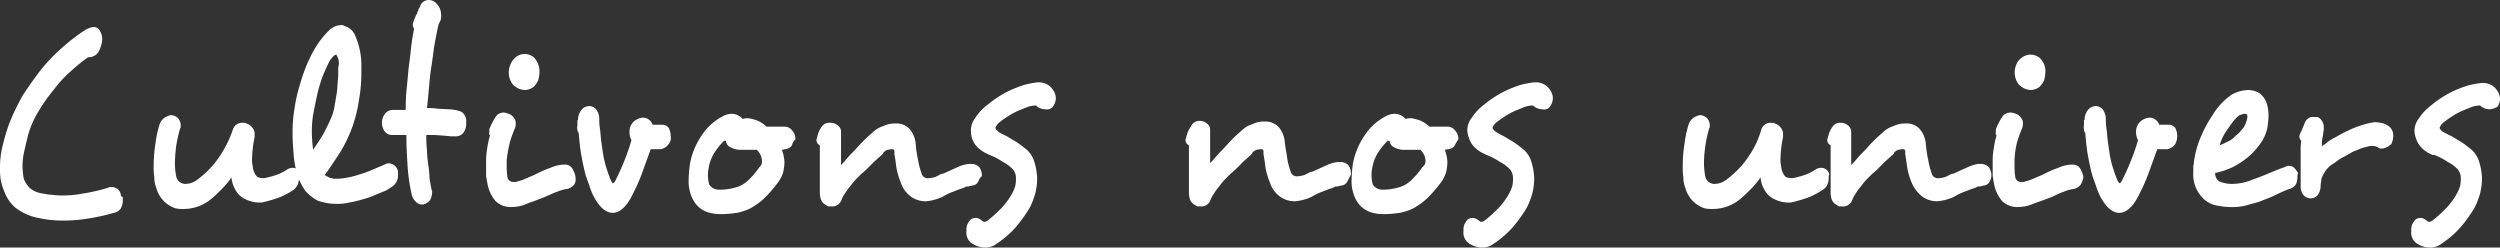 <svg xmlns="http://www.w3.org/2000/svg" viewBox="0 0 388.8 38.5"><rect x="0" y="0" width="388.8" height="38.5" fill="#333333" stroke="none"/><defs><style>.cls-1{fill:#fff;}</style></defs><title>baseline</title><g id="Calque_2" data-name="Calque 2"><g id="Calque_1-2" data-name="Calque 1"><path class="cls-1" d="M19.1,30.8v.4a2.66,2.66,0,0,1-.3,1.2,1.64,1.64,0,0,1-1.1.7,30.1,30.1,0,0,1-4.1.9,22.18,22.18,0,0,1-3.7.3A17.22,17.22,0,0,1,6,33.9a8.33,8.33,0,0,1-3.6-1.6A6.14,6.14,0,0,1,.6,29.6a8.45,8.45,0,0,1-.5-1.7A10.87,10.87,0,0,1,0,26.1a13.69,13.69,0,0,1,.4-3.4,33.74,33.74,0,0,1,1-3.4,35.48,35.48,0,0,1,2.1-4.4c.9-1.4,1.9-2.8,2.9-4.1A28.12,28.12,0,0,1,9.8,7.3a27.85,27.85,0,0,1,3.4-2.6,3.49,3.49,0,0,1,1.3-.5,1,1,0,0,1,.9.4,2.46,2.46,0,0,1,.5,1.5,4.19,4.19,0,0,1-.4,1.6h0a1.81,1.81,0,0,1-1.6,1.2h-.2A26.5,26.5,0,0,0,11.1,11a18.57,18.57,0,0,0-2.7,2.9A26.16,26.16,0,0,0,6,17.3a14.62,14.62,0,0,0-1.6,3.6c-.2.8-.4,1.6-.6,2.5a10.68,10.68,0,0,0-.3,2.5,12.25,12.25,0,0,0,.2,1.9,4,4,0,0,0,1,1.5,3.86,3.86,0,0,0,2,.8,7.72,7.72,0,0,0,1.5.2,8.6,8.6,0,0,0,1.6.1,16.28,16.28,0,0,0,3.1-.3,27.44,27.44,0,0,0,3.9-.9l.2-.1h.4a1.37,1.37,0,0,1,1.4,1.4h0C19.1,30.6,19.1,30.7,19.1,30.8Z"/><path class="cls-1" d="M46.5,27.8a2.92,2.92,0,0,1-.2.9,2.41,2.41,0,0,1-.6.8,12.81,12.81,0,0,1-2,1.1,19.75,19.75,0,0,1-2.6.8l-.4.1h-.4a5,5,0,0,1-2.1-.5,3.32,3.32,0,0,1-1.6-1.5,4.55,4.55,0,0,1-.6-1.9,14.28,14.28,0,0,1-1.5,1.8c-.5.5-1,1-1.6,1.5a6.72,6.72,0,0,1-4.3,1.6,5.7,5.7,0,0,1-1.3-.1h0a4.59,4.59,0,0,1-3-3.2,4.15,4.15,0,0,1-.3-1.6,10.87,10.87,0,0,1-.1-1.8,21.86,21.86,0,0,1,.3-3.6,15.66,15.66,0,0,1,.6-2.8,2.1,2.1,0,0,1,.8-1.1,3,3,0,0,1,1-.4,1.78,1.78,0,0,1,1,.4,1.61,1.61,0,0,1,.5,1.1v.3a.37.37,0,0,1-.1.3h0a26.14,26.14,0,0,0-.6,2.7,26.35,26.35,0,0,0-.2,2.8,11.08,11.08,0,0,0,.2,1.9,1.44,1.44,0,0,0,.9,1.1,1.27,1.27,0,0,0,.6.1,3.55,3.55,0,0,0,1-.2,4.13,4.13,0,0,0,1.1-.7,14.17,14.17,0,0,0,3.3-3.6,17.62,17.62,0,0,0,1.9-3.9,1.51,1.51,0,0,1,1.6-1.1H38a.37.37,0,0,1,.3.1h0a1.8,1.8,0,0,1,.9.6,1.5,1.5,0,0,1,.4,1.1v.4h0a18.61,18.61,0,0,0-.4,3.4,3.75,3.75,0,0,0,.1,1.1,2.92,2.92,0,0,0,.2.9h0a2.18,2.18,0,0,0,.5.8,1.88,1.88,0,0,0,.8.2h.3a13.32,13.32,0,0,0,1.9-.5,8,8,0,0,0,1.6-.8,1.61,1.61,0,0,1,.9-.3,1.3,1.3,0,0,1,1.3,1C46.4,27.2,46.5,27.5,46.5,27.8Z"/><path class="cls-1" d="M61.9,27.3a2.28,2.28,0,0,1-.3,1.1,2.36,2.36,0,0,1-.9.8l-.3.2-.3.2h0l-1.7.7a11.77,11.77,0,0,1-2,.7,16,16,0,0,1-2.1.5,7.49,7.49,0,0,1-2.1.2,8.68,8.68,0,0,1-2.8-.5,7,7,0,0,1-1.9-1.5,10.08,10.08,0,0,1-1.2-2.3,16,16,0,0,1-.6-3c-.1-1.2-.2-2.4-.2-3.6v-.3a21.86,21.86,0,0,1,.3-3.6,23.26,23.26,0,0,1,.8-3.6,30.05,30.05,0,0,1,1.1-3.2A21,21,0,0,1,49,7.5a14,14,0,0,1,2.1-2.7,2.88,2.88,0,0,1,2-.9.6.6,0,0,1,.4.1h-.1a2.52,2.52,0,0,1,1.9,1.7,11.17,11.17,0,0,1,.9,4.4v1a23.83,23.83,0,0,1-.4,4.6A20.88,20.88,0,0,1,54.7,20a21.35,21.35,0,0,1-2,4c-.8,1.2-1.5,2.3-2.2,3.2a2.18,2.18,0,0,0,.5.3c.2.1.3.2.5.2s.3.1.4.1h.5a8.81,8.81,0,0,0,1.7-.2,13.32,13.32,0,0,0,1.9-.5,14.58,14.58,0,0,0,1.9-.7l1.9-.8h0a1.42,1.42,0,0,1,.6-.2,1.51,1.51,0,0,1,1.5,1.3h0Q61.9,26.85,61.9,27.3ZM52.3,8.5a.85.85,0,0,0-.5.3,3.59,3.59,0,0,0-.7,1c-.3.6-.6,1.3-.9,2a25.82,25.82,0,0,0-.8,2.6c-.2.9-.4,1.9-.6,2.9a15.26,15.26,0,0,0-.3,3v.4a22.75,22.75,0,0,0,.2,2.6c.5-.8,1.1-1.6,1.6-2.5s.9-1.8,1.3-2.7a7.37,7.37,0,0,0,.4-1.4l.3-1.8a12.31,12.31,0,0,0,.2-2,12.75,12.75,0,0,0,.1-1.9v-.5A2.36,2.36,0,0,0,52.3,8.5Z"/><path class="cls-1" d="M72.1,20.6a1.43,1.43,0,0,1-1.2.6h-.8l-1-.1L67.7,21H66.3a18.48,18.48,0,0,0,.1,2.3,17.85,17.85,0,0,0,.2,2.3,14.92,14.92,0,0,1,.2,2.1c.1.7.2,1.2.3,1.7h0c0,.1.1.2.1.3v.2a2.66,2.66,0,0,1-.3,1.2,1.56,1.56,0,0,1-.8.6h0c-.1,0-.2.1-.3.1h-.1a1.28,1.28,0,0,1-1-.4,2.09,2.09,0,0,1-.7-1.3,27,27,0,0,1-.6-4.1c-.1-1.6-.2-3.2-.2-5H61a1.43,1.43,0,0,1-1.2-.6,2.31,2.31,0,0,1,0-2.6,1.52,1.52,0,0,1,1.2-.7h2.1c0-.8,0-1.8.1-2.8s.2-2.1.3-3.2.3-2.2.4-3.4a30.62,30.62,0,0,1,.5-3.2,1.42,1.42,0,0,1-.2-.6.9.9,0,0,1,.1-.5h0a6.12,6.12,0,0,1,.5-1.2.37.37,0,0,0,.1-.3c0-.1.1-.2.1-.1l.1-.4.2-.3c.1-.1.1-.2,0-.1v.1A1.41,1.41,0,0,1,66.7,0a1.61,1.61,0,0,1,.9.3h0a2.7,2.7,0,0,1,.7.8,2.66,2.66,0,0,1,.3,1.2v.1a2,2,0,0,1-.1.8l-.3.6h0q-.3,1.35-.6,3c-.2,1.1-.3,2.3-.5,3.5s-.3,2.4-.4,3.5-.2,2.2-.3,3a9.73,9.73,0,0,1,1.6.1l1.9.1a5.85,5.85,0,0,1,1.9.4,1.73,1.73,0,0,1,.7,1.6A2.36,2.36,0,0,1,72.1,20.6Z"/><path class="cls-1" d="M89.3,28.7a1.85,1.85,0,0,1-1.2.7,5.73,5.73,0,0,0-1.4.4c-.6.2-1.2.5-1.9.8l-1.8.7c-.6.2-1.1.4-1.6.6a6.45,6.45,0,0,1-2,.3,3.34,3.34,0,0,1-2.3-.9,5.59,5.59,0,0,1-1.3-2.8c-.1-.4-.1-.7-.2-1.1V24.8a11.08,11.08,0,0,1,.2-1.9,11.63,11.63,0,0,1,.4-1.8c-.1-.2-.2-.3-.1-.5v-.5a9.74,9.74,0,0,1,.5-1.1,8.79,8.79,0,0,1,.6-1,1.61,1.61,0,0,1,1.1-.5,2.35,2.35,0,0,1,.8.2,1.56,1.56,0,0,1,.8.6,1.22,1.22,0,0,1,.3.9,1.7,1.7,0,0,1-.1.7,19.45,19.45,0,0,0-.8,2.2,23.25,23.25,0,0,0-.5,2.8v.7a10.87,10.87,0,0,0,.1,1.8.9.9,0,0,0,.9.9h.3a.76.76,0,0,0,.4-.1,5.64,5.64,0,0,0,1.2-.4l1.4-.6a18.89,18.89,0,0,1,2.5-1.1,5.37,5.37,0,0,1,2.1-.5h.1a1.31,1.31,0,0,1,1.2.6,3.49,3.49,0,0,1,.5,1.3v.1A1.54,1.54,0,0,1,89.3,28.7ZM83.9,11.2a5.85,5.85,0,0,1-.2,1.3,3.59,3.59,0,0,1-.7,1,2.39,2.39,0,0,1-1.4.5,2.92,2.92,0,0,1-.9-.2,4.7,4.7,0,0,1-.9-.6,3.08,3.08,0,0,1-.4-3.2,2.84,2.84,0,0,1,.8-1.1,2.21,2.21,0,0,1,2.8,0h0a3.17,3.17,0,0,1,.9,2.3Z"/><path class="cls-1" d="M104,22.4a2,2,0,0,1-1.2.8h-1.6c-.4,1.1-.8,2.2-1.3,3.6a28.39,28.39,0,0,1-1.5,3.4c-.9,1.9-2,2.9-3.1,2.9s-2.1-.9-3-2.6a11.64,11.64,0,0,1-.6-1.5c-.2-.6-.4-1.1-.6-1.7-.3-1.1-.5-2.1-.7-3.2s-.3-2.3-.4-3.4c-.1-.2-.2-.3-.2-.5a1.63,1.63,0,0,1,0-.7v-.6h0v-.1a.35.35,0,0,1,.1-.2v-.2a2.51,2.51,0,0,1,.6-1.4,1.61,1.61,0,0,1,1.1-.5h.1a1.39,1.39,0,0,1,1,.5,2.46,2.46,0,0,1,.5,1.5,8.64,8.64,0,0,0,.1,1.5c.1.6.1,1.2.2,1.9l.3,2.1a16,16,0,0,0,.5,2.1h0l.3.9c.1.3.2.5.3.8h0a2.51,2.51,0,0,0,.4.7.35.35,0,0,0,.2-.1,2.18,2.18,0,0,0,.3-.5c.5-1,.9-1.9,1.3-2.9s.8-2.1,1.1-3.2a2.77,2.77,0,0,1-.3-1.3,2.09,2.09,0,0,1,1.3-2,1.88,1.88,0,0,1,.8-.2,1.4,1.4,0,0,1,.9.3,1.56,1.56,0,0,1,.6.8H103a1.23,1.23,0,0,1,1,.5,2.66,2.66,0,0,1,.3,1.2A1.52,1.52,0,0,1,104,22.4Z"/><path class="cls-1" d="M123.2,22.5a1.06,1.06,0,0,1-.7.6.6.6,0,0,1-.4.1l-.5.1a6.46,6.46,0,0,1,.4,1.9,8.75,8.75,0,0,1-.2,1.6,5.56,5.56,0,0,1-.9,1.7,22,22,0,0,1-2,2.3,11.22,11.22,0,0,1-2.2,1.6,8.64,8.64,0,0,1-2.1.7,17.85,17.85,0,0,1-2.3.2h-.2c-2.2,0-3.6-.8-4.4-2.4a6.21,6.21,0,0,1-.6-3,19.42,19.42,0,0,1,.2-2.4,11.39,11.39,0,0,1,1.8-4.4,8.63,8.63,0,0,1,3.1-2.9h0a3,3,0,0,1,1.6-.5,2.29,2.29,0,0,1,1.7.8,2,2,0,0,1,.8-.1,1.27,1.27,0,0,1,.6.1,4.24,4.24,0,0,1,1.2.4,4.44,4.44,0,0,1,1.1.8H122a1.43,1.43,0,0,1,1.2.6,1.9,1.9,0,0,1,.5,1.3v.1A1.37,1.37,0,0,0,123.2,22.5Zm-4.7,2.6a2.5,2.5,0,0,0-.8-1.8h-2.5a3.17,3.17,0,0,1-1.6-.4,1.2,1.2,0,0,1-.7-1h-.3a11.51,11.51,0,0,0-1.4,1.7,6.4,6.4,0,0,0-1,2.6,4.87,4.87,0,0,0-.1,1.2,5.85,5.85,0,0,0,.2,1.3,1.76,1.76,0,0,0,1.5.8h.4a8.75,8.75,0,0,0,1.6-.2,6.47,6.47,0,0,0,1.3-.4,4.81,4.81,0,0,0,1.6-1.2,11.51,11.51,0,0,0,1.4-1.7A1.09,1.09,0,0,0,118.5,25.1Z"/><path class="cls-1" d="M152.2,28.1a1.21,1.21,0,0,1-.7.7l-.5.1c-.1,0-.3.1-.4.1h-.3a4.18,4.18,0,0,1-1,.4h0l-1.3.5a9.14,9.14,0,0,0-1.4.7,7.71,7.71,0,0,1-2.6.7,3.89,3.89,0,0,1-2.3-.7,4.36,4.36,0,0,1-1.6-2.2,10.88,10.88,0,0,1-.7-2.4c-.1-.8-.2-1.5-.3-2h0v-.5a.32.32,0,0,0-.3-.3h-.2c-.2,0-.4.1-.6.1a2.09,2.09,0,0,0-.6.4h0a1,1,0,0,1-.4.5l-1,.9h0l-1,1a9,9,0,0,1-1,.9l-.9.9a10.63,10.63,0,0,0-.9,1.1,7.63,7.63,0,0,0-.8,1.1,4.05,4.05,0,0,0-.5.9,1.6,1.6,0,0,1-.7.9,1.49,1.49,0,0,1-.9.2h-.4a.52.52,0,0,1-.4-.2,1.56,1.56,0,0,1-.8-.8,3.55,3.55,0,0,1-.2-1V22.6a.88.88,0,0,1-.5-1c.1-.3.2-.7.3-1a4.05,4.05,0,0,1,.5-.9,1.37,1.37,0,0,1,1.3-.6h.2a1.78,1.78,0,0,1,1,.4,1.23,1.23,0,0,1,.5,1v5.2c.2-.3.5-.5.7-.8l.7-.8.2-.2.2-.2c.5-.5,1-1.1,1.5-1.6a19.2,19.2,0,0,1,1.5-1.4,4.18,4.18,0,0,1,1.8-1.1,4.06,4.06,0,0,1,1.9-.4h.2a2.73,2.73,0,0,1,1.9.8,4,4,0,0,1,1,2.3,19.35,19.35,0,0,0,.4,2.7,10.55,10.55,0,0,0,.5,1.9,1,1,0,0,0,1.2.8,3.55,3.55,0,0,0,1-.2l.6-.3a1.42,1.42,0,0,1,.6-.2h0c.7-.3,1.3-.6,2-.9a6,6,0,0,1,1.9-.6h.5a1.66,1.66,0,0,1,1.2.5,2.2,2.2,0,0,1,.4,1.3v.1A1.53,1.53,0,0,0,152.2,28.1Z"/><path class="cls-1" d="M162.6,17a2.2,2.2,0,0,1-1.5-.6,5,5,0,0,0-1.2.2l-1.5.6a10.93,10.93,0,0,0-1.5.8,14.63,14.63,0,0,0-1.3.9,2,2,0,0,0-.8,1c.1.3.4.5.6.7l.6.3.6.3,1.5.9c.6.4,1.1.8,1.6,1.2a4.15,4.15,0,0,1,1.2,2,10,10,0,0,1,.4,2.4,9.86,9.86,0,0,1-.3,2.4,13.07,13.07,0,0,1-.8,2.1,21.84,21.84,0,0,1-2.2,3.1,14.75,14.75,0,0,1-3,2.6,2.79,2.79,0,0,1-1.8.6,3.74,3.74,0,0,1-1.8-.5,2,2,0,0,1-1.1-2v-.5a4.33,4.33,0,0,1,.1-.5,3.51,3.51,0,0,1,.5-.8,1.14,1.14,0,0,1,.8-.3.75.75,0,0,1,.5.1,2.19,2.19,0,0,1,.5.3.52.52,0,0,0,.4.2c.2,0,.3-.1.5-.2a20.89,20.89,0,0,0,2.2-2,11.22,11.22,0,0,0,1.6-2.2,6.12,6.12,0,0,0,.5-1.2,4.48,4.48,0,0,0,.1-1.1v-.2a2.11,2.11,0,0,0-.5-1.3,5.83,5.83,0,0,0-1.5-1.1,10.35,10.35,0,0,0-2.1-1.1l-.2-.1-.2-.1a4.71,4.71,0,0,1-1.9-1.5,3.61,3.61,0,0,1-.6-2,3.14,3.14,0,0,1,.7-2.1,8,8,0,0,1,2-2.1h0a15.87,15.87,0,0,1,3.5-2.2,18,18,0,0,1,2.1-.8,15.52,15.52,0,0,1,2.1-.4h.1a2.77,2.77,0,0,1,1.3.3,2.36,2.36,0,0,1,.9.8h0a2.35,2.35,0,0,1,.5,1.3,2.2,2.2,0,0,1-.4,1.3A1.16,1.16,0,0,1,162.6,17Z"/><path class="cls-1" d="M209.6,28.1a1.21,1.21,0,0,1-.7.7l-.5.1c-.1,0-.3.1-.4.1h-.3a4.18,4.18,0,0,1-1,.4h0l-1.3.5a9.14,9.14,0,0,0-1.4.7,7.71,7.71,0,0,1-2.6.7,3.89,3.89,0,0,1-2.3-.7,4.36,4.36,0,0,1-1.6-2.2,10.88,10.88,0,0,1-.7-2.4c-.1-.8-.2-1.5-.3-2h0v-.5a.32.32,0,0,0-.3-.3H196c-.2,0-.4.1-.6.1a2.09,2.09,0,0,0-.6.4h0a1,1,0,0,1-.4.5l-1,.9h0l-1,1a9,9,0,0,1-1,.9l-.9.9a10.63,10.63,0,0,0-.9,1.1,7.63,7.63,0,0,0-.8,1.1,4.05,4.05,0,0,0-.5.9,1.6,1.6,0,0,1-.7.9,1.49,1.49,0,0,1-.9.2h-.4a.76.76,0,0,1-.4-.2,1.56,1.56,0,0,1-.8-.8,3.55,3.55,0,0,1-.2-1V22.6a.88.88,0,0,1-.5-1c.1-.3.2-.7.3-1a4.05,4.05,0,0,1,.5-.9,1.42,1.42,0,0,1,1.3-.9h.2a1.78,1.78,0,0,1,1,.4,1.23,1.23,0,0,1,.5,1v5.2c.2-.3.5-.5.7-.8l.7-.8.2-.2.2-.2c.5-.5,1-1.1,1.5-1.6a19.2,19.2,0,0,1,1.5-1.4,4.18,4.18,0,0,1,1.8-1.1,4.06,4.06,0,0,1,1.9-.4h.2a2.73,2.73,0,0,1,1.9.8,4,4,0,0,1,1,2.3c.1,1,.3,1.9.4,2.7a10.55,10.55,0,0,0,.5,1.9,1,1,0,0,0,1.2.8,3.55,3.55,0,0,0,1-.2l.6-.3a1.42,1.42,0,0,1,.6-.2h0c.7-.3,1.3-.6,2-.9a6,6,0,0,1,1.9-.6h.5a1.66,1.66,0,0,1,1.2.5,2.2,2.2,0,0,1,.4,1.3v.1A9.3,9.3,0,0,1,209.6,28.1Z"/><path class="cls-1" d="M226.3,22.5a1.06,1.06,0,0,1-.7.6.6.6,0,0,1-.4.1l-.5.1a6.46,6.46,0,0,1,.4,1.9,8.75,8.75,0,0,1-.2,1.6,5.56,5.56,0,0,1-.9,1.7,22,22,0,0,1-2,2.3,11.22,11.22,0,0,1-2.2,1.6,8.64,8.64,0,0,1-2.1.7,17.85,17.85,0,0,1-2.3.2h-.2c-2.2,0-3.6-.8-4.4-2.4a6.21,6.21,0,0,1-.6-3,19.42,19.42,0,0,1,.2-2.4,11.39,11.39,0,0,1,1.8-4.4,8.63,8.63,0,0,1,3.1-2.9h0a3,3,0,0,1,1.6-.5,2.29,2.29,0,0,1,1.7.8,2,2,0,0,1,.8-.1,1.27,1.27,0,0,1,.6.1,4.24,4.24,0,0,1,1.2.4,4.44,4.44,0,0,1,1.1.8h2.8a1.43,1.43,0,0,1,1.2.6,1.9,1.9,0,0,1,.5,1.3v.1A5.58,5.58,0,0,0,226.3,22.5Zm-4.6,2.6a2.5,2.5,0,0,0-.8-1.8h-2.5a3.17,3.17,0,0,1-1.6-.4,1.2,1.2,0,0,1-.7-1h-.3a11.51,11.51,0,0,0-1.4,1.7,6.4,6.4,0,0,0-1,2.6,4.87,4.87,0,0,0-.1,1.2,5.85,5.85,0,0,0,.2,1.3,1.76,1.76,0,0,0,1.5.8h.3a8.75,8.75,0,0,0,1.6-.2,6.47,6.47,0,0,0,1.3-.4,4.81,4.81,0,0,0,1.6-1.2,11.51,11.51,0,0,0,1.4-1.7,1.19,1.19,0,0,0,.5-.9Z"/><path class="cls-1" d="M239.9,17a2.2,2.2,0,0,1-1.5-.6,5,5,0,0,0-1.2.2l-1.5.6a10.93,10.93,0,0,0-1.5.8,14.63,14.63,0,0,0-1.3.9,2,2,0,0,0-.8,1,1.58,1.58,0,0,0,.7.7l.5.3.6.3,1.5.9c.6.4,1.1.8,1.6,1.2a4.15,4.15,0,0,1,1.2,2,10,10,0,0,1,.4,2.4,9.86,9.86,0,0,1-.3,2.4,13.07,13.07,0,0,1-.8,2.1,21.84,21.84,0,0,1-2.2,3.1,14.75,14.75,0,0,1-3,2.6,2.79,2.79,0,0,1-1.8.6,3.74,3.74,0,0,1-1.8-.5,2,2,0,0,1-1.1-2v-.5a4.33,4.33,0,0,1,.1-.5,3.51,3.51,0,0,1,.5-.8,1.14,1.14,0,0,1,.8-.3.75.75,0,0,1,.5.1,2.19,2.19,0,0,1,.5.3.52.52,0,0,0,.4.2c.2,0,.3-.1.5-.2a20.89,20.89,0,0,0,2.2-2,11.22,11.22,0,0,0,1.6-2.2,6.12,6.12,0,0,0,.5-1.2,4.48,4.48,0,0,0,.1-1.1v-.2a2.11,2.11,0,0,0-.5-1.3,5.83,5.83,0,0,0-1.5-1.1,10.35,10.35,0,0,0-2.1-1.1L231,24l-.2-.1a4.71,4.71,0,0,1-1.9-1.5,4.79,4.79,0,0,1-.7-2,3.14,3.14,0,0,1,.7-2.1,8,8,0,0,1,2-2.1h0a15.87,15.87,0,0,1,3.5-2.2,18,18,0,0,1,2.1-.8,14.34,14.34,0,0,1,2.2-.4h.1a2.77,2.77,0,0,1,1.3.3,2.36,2.36,0,0,1,.9.8h0a2.35,2.35,0,0,1,.5,1.3,2.2,2.2,0,0,1-.4,1.3A1.08,1.08,0,0,1,239.9,17Z"/><path class="cls-1" d="M284.4,27.8a2.92,2.92,0,0,1-.2.9,1.78,1.78,0,0,1-.7.8,12.81,12.81,0,0,1-2,1.1,19.75,19.75,0,0,1-2.6.8l-.4.1h-.4A5,5,0,0,1,276,31a3.32,3.32,0,0,1-1.6-1.5,4.55,4.55,0,0,1-.6-1.9,14.28,14.28,0,0,1-1.5,1.8c-.5.5-1,1-1.6,1.5a6.72,6.72,0,0,1-4.3,1.6,5.7,5.7,0,0,1-1.3-.1h0a4.59,4.59,0,0,1-3-3.2,4.15,4.15,0,0,1-.3-1.6,10.87,10.87,0,0,1-.1-1.8,21.86,21.86,0,0,1,.3-3.6,15.66,15.66,0,0,1,.6-2.8,2.1,2.1,0,0,1,.8-1.1,3,3,0,0,1,1-.4,1.78,1.78,0,0,1,1,.4,1.61,1.61,0,0,1,.5,1.1v.3a.37.37,0,0,1-.1.3h0a20.32,20.32,0,0,0-.8,5.5,12.25,12.25,0,0,0,.2,1.9,1.44,1.44,0,0,0,.9,1.1,1.27,1.27,0,0,0,.6.1,3.55,3.55,0,0,0,1-.2,4.13,4.13,0,0,0,1.1-.7,14.17,14.17,0,0,0,3.3-3.6,13.84,13.84,0,0,0,1.8-3.9,1.51,1.51,0,0,1,1.6-1.1h.2a.37.37,0,0,1,.3.1h0a1.8,1.8,0,0,1,.9.6,1.5,1.5,0,0,1,.4,1.1v.4h0a18.61,18.61,0,0,0-.4,3.4,3.75,3.75,0,0,0,.1,1.1,2.92,2.92,0,0,0,.2.9h0a2.18,2.18,0,0,0,.5.8,1.88,1.88,0,0,0,.8.2h.3a13.32,13.32,0,0,0,1.9-.5,8,8,0,0,0,1.6-.8,1.61,1.61,0,0,1,.9-.3,1.3,1.3,0,0,1,1.3,1C284.4,27.2,284.4,27.5,284.4,27.8Z"/><path class="cls-1" d="M309.5,28.1a1.21,1.21,0,0,1-.7.7l-.5.1c-.1,0-.3.1-.4.1h-.3a4.18,4.18,0,0,1-1,.4h0l-1.3.5a9.14,9.14,0,0,0-1.4.7,7.71,7.71,0,0,1-2.6.7,3.89,3.89,0,0,1-2.3-.7,5.25,5.25,0,0,1-1.7-2.2,10.89,10.89,0,0,1-.7-2.4c-.1-.8-.2-1.5-.3-2h0v-.5a.32.32,0,0,0-.3-.3h-.2c-.2,0-.4.1-.6.1a2.09,2.09,0,0,0-.6.4h0a1,1,0,0,1-.4.5l-1,.9h0l-1,1a9,9,0,0,1-1,.9l-.9.9a10.63,10.63,0,0,0-.9,1.1,7.63,7.63,0,0,0-.8,1.1,4.05,4.05,0,0,0-.5.9,1.6,1.6,0,0,1-.7.9,1.49,1.49,0,0,1-.9.2h-.4a.76.76,0,0,1-.4-.2,1.56,1.56,0,0,1-.8-.8,3.55,3.55,0,0,1-.2-1V22.6a.88.88,0,0,1-.5-1c.1-.3.2-.7.3-1a4.05,4.05,0,0,1,.5-.9,1.37,1.37,0,0,1,1.3-.6h.1a1.78,1.78,0,0,1,1,.4,1.23,1.23,0,0,1,.5,1v5.2c.2-.3.5-.5.7-.8l.7-.8.2-.2.2-.2c.5-.5,1-1.1,1.5-1.6a19.2,19.2,0,0,1,1.5-1.4,4.18,4.18,0,0,1,1.8-1.1,4.06,4.06,0,0,1,1.9-.4h.2a2.73,2.73,0,0,1,1.9.8,4,4,0,0,1,1,2.3,19.34,19.34,0,0,0,.4,2.7,10.54,10.54,0,0,0,.5,1.9,1,1,0,0,0,1.2.8,3.55,3.55,0,0,0,1-.2l.6-.3a1.42,1.42,0,0,1,.6-.2h0c.7-.3,1.3-.6,2-.9a6.36,6.36,0,0,1,1.8-.6h.5a1.66,1.66,0,0,1,1.2.5,2.2,2.2,0,0,1,.4,1.3v.1A1.85,1.85,0,0,1,309.5,28.1Z"/><path class="cls-1" d="M323.6,28.7a1.85,1.85,0,0,1-1.2.7,5.73,5.73,0,0,0-1.4.4,14.17,14.17,0,0,0-1.8.8l-1.9.7c-.6.2-1.1.4-1.6.6a6.45,6.45,0,0,1-2,.3,3.34,3.34,0,0,1-2.3-.9,5.59,5.59,0,0,1-1.3-2.8c-.1-.4-.1-.7-.2-1.1V24.8a11.07,11.07,0,0,1,.2-1.9,11.62,11.62,0,0,1,.4-1.8c-.1-.2-.2-.3-.1-.5v-.5a9.74,9.74,0,0,1,.5-1.1,8.8,8.8,0,0,1,.6-1,1.66,1.66,0,0,1,1.2-.5,2.35,2.35,0,0,1,.8.2,1.56,1.56,0,0,1,.8.6,1.22,1.22,0,0,1,.3.9,1.7,1.7,0,0,1-.1.7,19.46,19.46,0,0,0-.8,2.2,13.5,13.5,0,0,0-.4,2.8v.7a10.87,10.87,0,0,0,.1,1.8.9.9,0,0,0,.9.9h.3a.76.76,0,0,0,.4-.1,5.64,5.64,0,0,0,1.2-.4l1.4-.6a18.89,18.89,0,0,1,2.5-1.1,5.37,5.37,0,0,1,2.1-.5h.1a1.31,1.31,0,0,1,1.2.6,3.49,3.49,0,0,1,.5,1.3v.1A3.58,3.58,0,0,1,323.6,28.7Zm-5.5-17.5a5.85,5.85,0,0,1-.2,1.3,3.59,3.59,0,0,1-.7,1,2.39,2.39,0,0,1-1.4.5,2.92,2.92,0,0,1-.9-.2,4.7,4.7,0,0,1-.9-.6,3.08,3.08,0,0,1-.4-3.2,2,2,0,0,1,.8-1,2.21,2.21,0,0,1,2.8,0h0a2.79,2.79,0,0,1,.9,2.2Z"/><path class="cls-1" d="M338.3,22.4a2,2,0,0,1-1.2.8h-1.6c-.4,1.1-.8,2.2-1.3,3.6a28.39,28.39,0,0,1-1.5,3.4c-.9,1.9-2,2.9-3.1,2.9s-2.1-.9-3-2.6A11.63,11.63,0,0,1,326,29c-.2-.6-.4-1.1-.6-1.7-.3-1.1-.5-2.1-.7-3.2s-.3-2.3-.4-3.4c-.1-.2-.2-.3-.2-.5a1.63,1.63,0,0,1,0-.7v-.6h0v-.1a.35.35,0,0,1,.1-.2v-.2a2.51,2.51,0,0,1,.6-1.4,1.61,1.61,0,0,1,1.1-.5h.1a1.39,1.39,0,0,1,1,.5,2.46,2.46,0,0,1,.5,1.5,8.64,8.64,0,0,0,.1,1.5c.1.6.1,1.2.2,1.9l.3,2.1a16,16,0,0,0,.5,2.1h0l.3.9c.1.3.2.5.3.8h0a2.51,2.51,0,0,0,.4.7.35.35,0,0,0,.2-.1,2.19,2.19,0,0,0,.3-.5c.5-1,.9-1.9,1.3-2.9s.8-2.1,1.1-3.2a2.77,2.77,0,0,1-.3-1.3,2.09,2.09,0,0,1,1.3-2,1.88,1.88,0,0,1,.8-.2,1.4,1.4,0,0,1,.9.3,1.56,1.56,0,0,1,.6.8h1.5a1.23,1.23,0,0,1,1,.5,2.66,2.66,0,0,1,.3,1.2A2.77,2.77,0,0,1,338.3,22.4Z"/><path class="cls-1" d="M357.3,27.6a3.55,3.55,0,0,1-.2,1,1.78,1.78,0,0,1-.8.7h0l-.6.2c-.2.1-.5.2-.7.3l-1.7.8c-.7.3-1.3.5-2,.8l-2.2.6a9,9,0,0,1-2.3.2A11,11,0,0,1,345,32a4,4,0,0,1-2.6-1.4,5.2,5.2,0,0,1-1.3-3.8V26c0-.3.1-.5.1-.8a14.55,14.55,0,0,1,1.2-4.2,18.69,18.69,0,0,1,1.7-3.1,10.24,10.24,0,0,1,3-3.2h0a6.12,6.12,0,0,1,1.2-.5,6.75,6.75,0,0,1,1.4-.2,3.37,3.37,0,0,1,1.7.5,3.27,3.27,0,0,1,1.1,1.5,6.45,6.45,0,0,1,.3,2,13.55,13.55,0,0,1-.2,2,6.42,6.42,0,0,1-1.2,2.5,10,10,0,0,1-2,2.1,12,12,0,0,1-2.4,1.5,12.09,12.09,0,0,1-2.5.8,1.69,1.69,0,0,0,.3,1,1.35,1.35,0,0,0,.9.5,5,5,0,0,0,1.2.2,8.42,8.42,0,0,0,3.5-.7c1.2-.4,2.3-.9,3.3-1.3l1-.4a6.9,6.9,0,0,0,.8-.3l.2-.1h.3a1.14,1.14,0,0,1,.8.3,5.54,5.54,0,0,1,.6.8h0A1.48,1.48,0,0,0,357.3,27.6Zm-7.8-9.3V18c0-.1,0-.2-.1-.2a.37.37,0,0,0-.3-.1.6.6,0,0,0-.4.1l-.4.1h0a4.74,4.74,0,0,0-1,1c-.4.5-.8,1.1-1.2,1.7a7.22,7.22,0,0,0-.9,2c.5-.2.9-.4,1.3-.6a3.45,3.45,0,0,0,1.2-.9,4.74,4.74,0,0,0,1-1,2.38,2.38,0,0,0,.6-1.1h0a1.85,1.85,0,0,0,.2-.7Z"/><path class="cls-1" d="M370.6,23.1h-.4a.76.76,0,0,1-.4-.2h0a1.88,1.88,0,0,0-.8-.2h-.4l-1.2.3-1.5.6c-.5.3-1,.6-1.6.9s-1,.7-1.5,1a4,4,0,0,0-1.4,1.5,3,3,0,0,0-.4,1c0,.3-.1.6-.1,1h0a2.39,2.39,0,0,1-.5,1.4,1.45,1.45,0,0,1-2.1,0h0a2,2,0,0,1-.5-1.5V23.4a7.08,7.08,0,0,1,.1-1.5.91.91,0,0,1-.3-.7,1.42,1.42,0,0,1,.2-.6c.2-.4.4-.9.6-1.4h0a1.55,1.55,0,0,1,.6-.8,1.08,1.08,0,0,1,.8-.2h.6a1.34,1.34,0,0,1,.7.6,1.69,1.69,0,0,1,.3,1v.4c-.1.4-.1.8-.2,1.2s-.1,1-.1,1.4l.1-.1.1-.1c0-.1.1-.1.2-.1a7.07,7.07,0,0,1,1.8-1.2,21.17,21.17,0,0,1,2.1-1.1,18,18,0,0,1,2.1-.8,11.63,11.63,0,0,1,1.8-.4h.1a5.85,5.85,0,0,1,1.3.2,4.05,4.05,0,0,1,.9.5,1.82,1.82,0,0,1,.6,1.4,3.08,3.08,0,0,1-.3,1.3h0A2.73,2.73,0,0,1,370.6,23.1Z"/><path class="cls-1" d="M387.2,17a2.2,2.2,0,0,1-1.5-.6,5,5,0,0,0-1.2.2l-1.5.6a10.93,10.93,0,0,0-1.5.8,14.62,14.62,0,0,0-1.3.9,2,2,0,0,0-.8,1,1.58,1.58,0,0,0,.7.7l.6.3.6.3,1.5.9c.6.4,1.1.8,1.6,1.2a4.15,4.15,0,0,1,1.2,2,10,10,0,0,1,.4,2.4,9.86,9.86,0,0,1-.3,2.4,13.07,13.07,0,0,1-.8,2.1,21.84,21.84,0,0,1-2.2,3.1,14.75,14.75,0,0,1-3,2.6,2.79,2.79,0,0,1-1.8.6,3.74,3.74,0,0,1-1.8-.5,2,2,0,0,1-1.1-2v-.5a4.33,4.33,0,0,1,.1-.5,3.51,3.51,0,0,1,.5-.8,1.14,1.14,0,0,1,.8-.3.75.75,0,0,1,.5.1,2.19,2.19,0,0,1,.5.3.52.52,0,0,0,.4.2c.2,0,.3-.1.5-.2a20.89,20.89,0,0,0,2.2-2,11.22,11.22,0,0,0,1.6-2.2,6.11,6.11,0,0,0,.5-1.2,4.49,4.49,0,0,0,.1-1.1v-.2a2.11,2.11,0,0,0-.5-1.3,5.83,5.83,0,0,0-1.5-1.1,10.35,10.35,0,0,0-2.1-1.1h-.3l-.2-.1a4.71,4.71,0,0,1-1.9-1.5,4.79,4.79,0,0,1-.7-2,3.14,3.14,0,0,1,.7-2.1,8,8,0,0,1,2-2.1h0a15.87,15.87,0,0,1,3.5-2.2,18,18,0,0,1,2.1-.8,14.35,14.35,0,0,1,2.2-.4h.1a2.77,2.77,0,0,1,1.3.3,2.36,2.36,0,0,1,.9.8h0a2.35,2.35,0,0,1,.5,1.3,2.2,2.2,0,0,1-.4,1.3A2.78,2.78,0,0,1,387.2,17Z"/></g></g></svg>